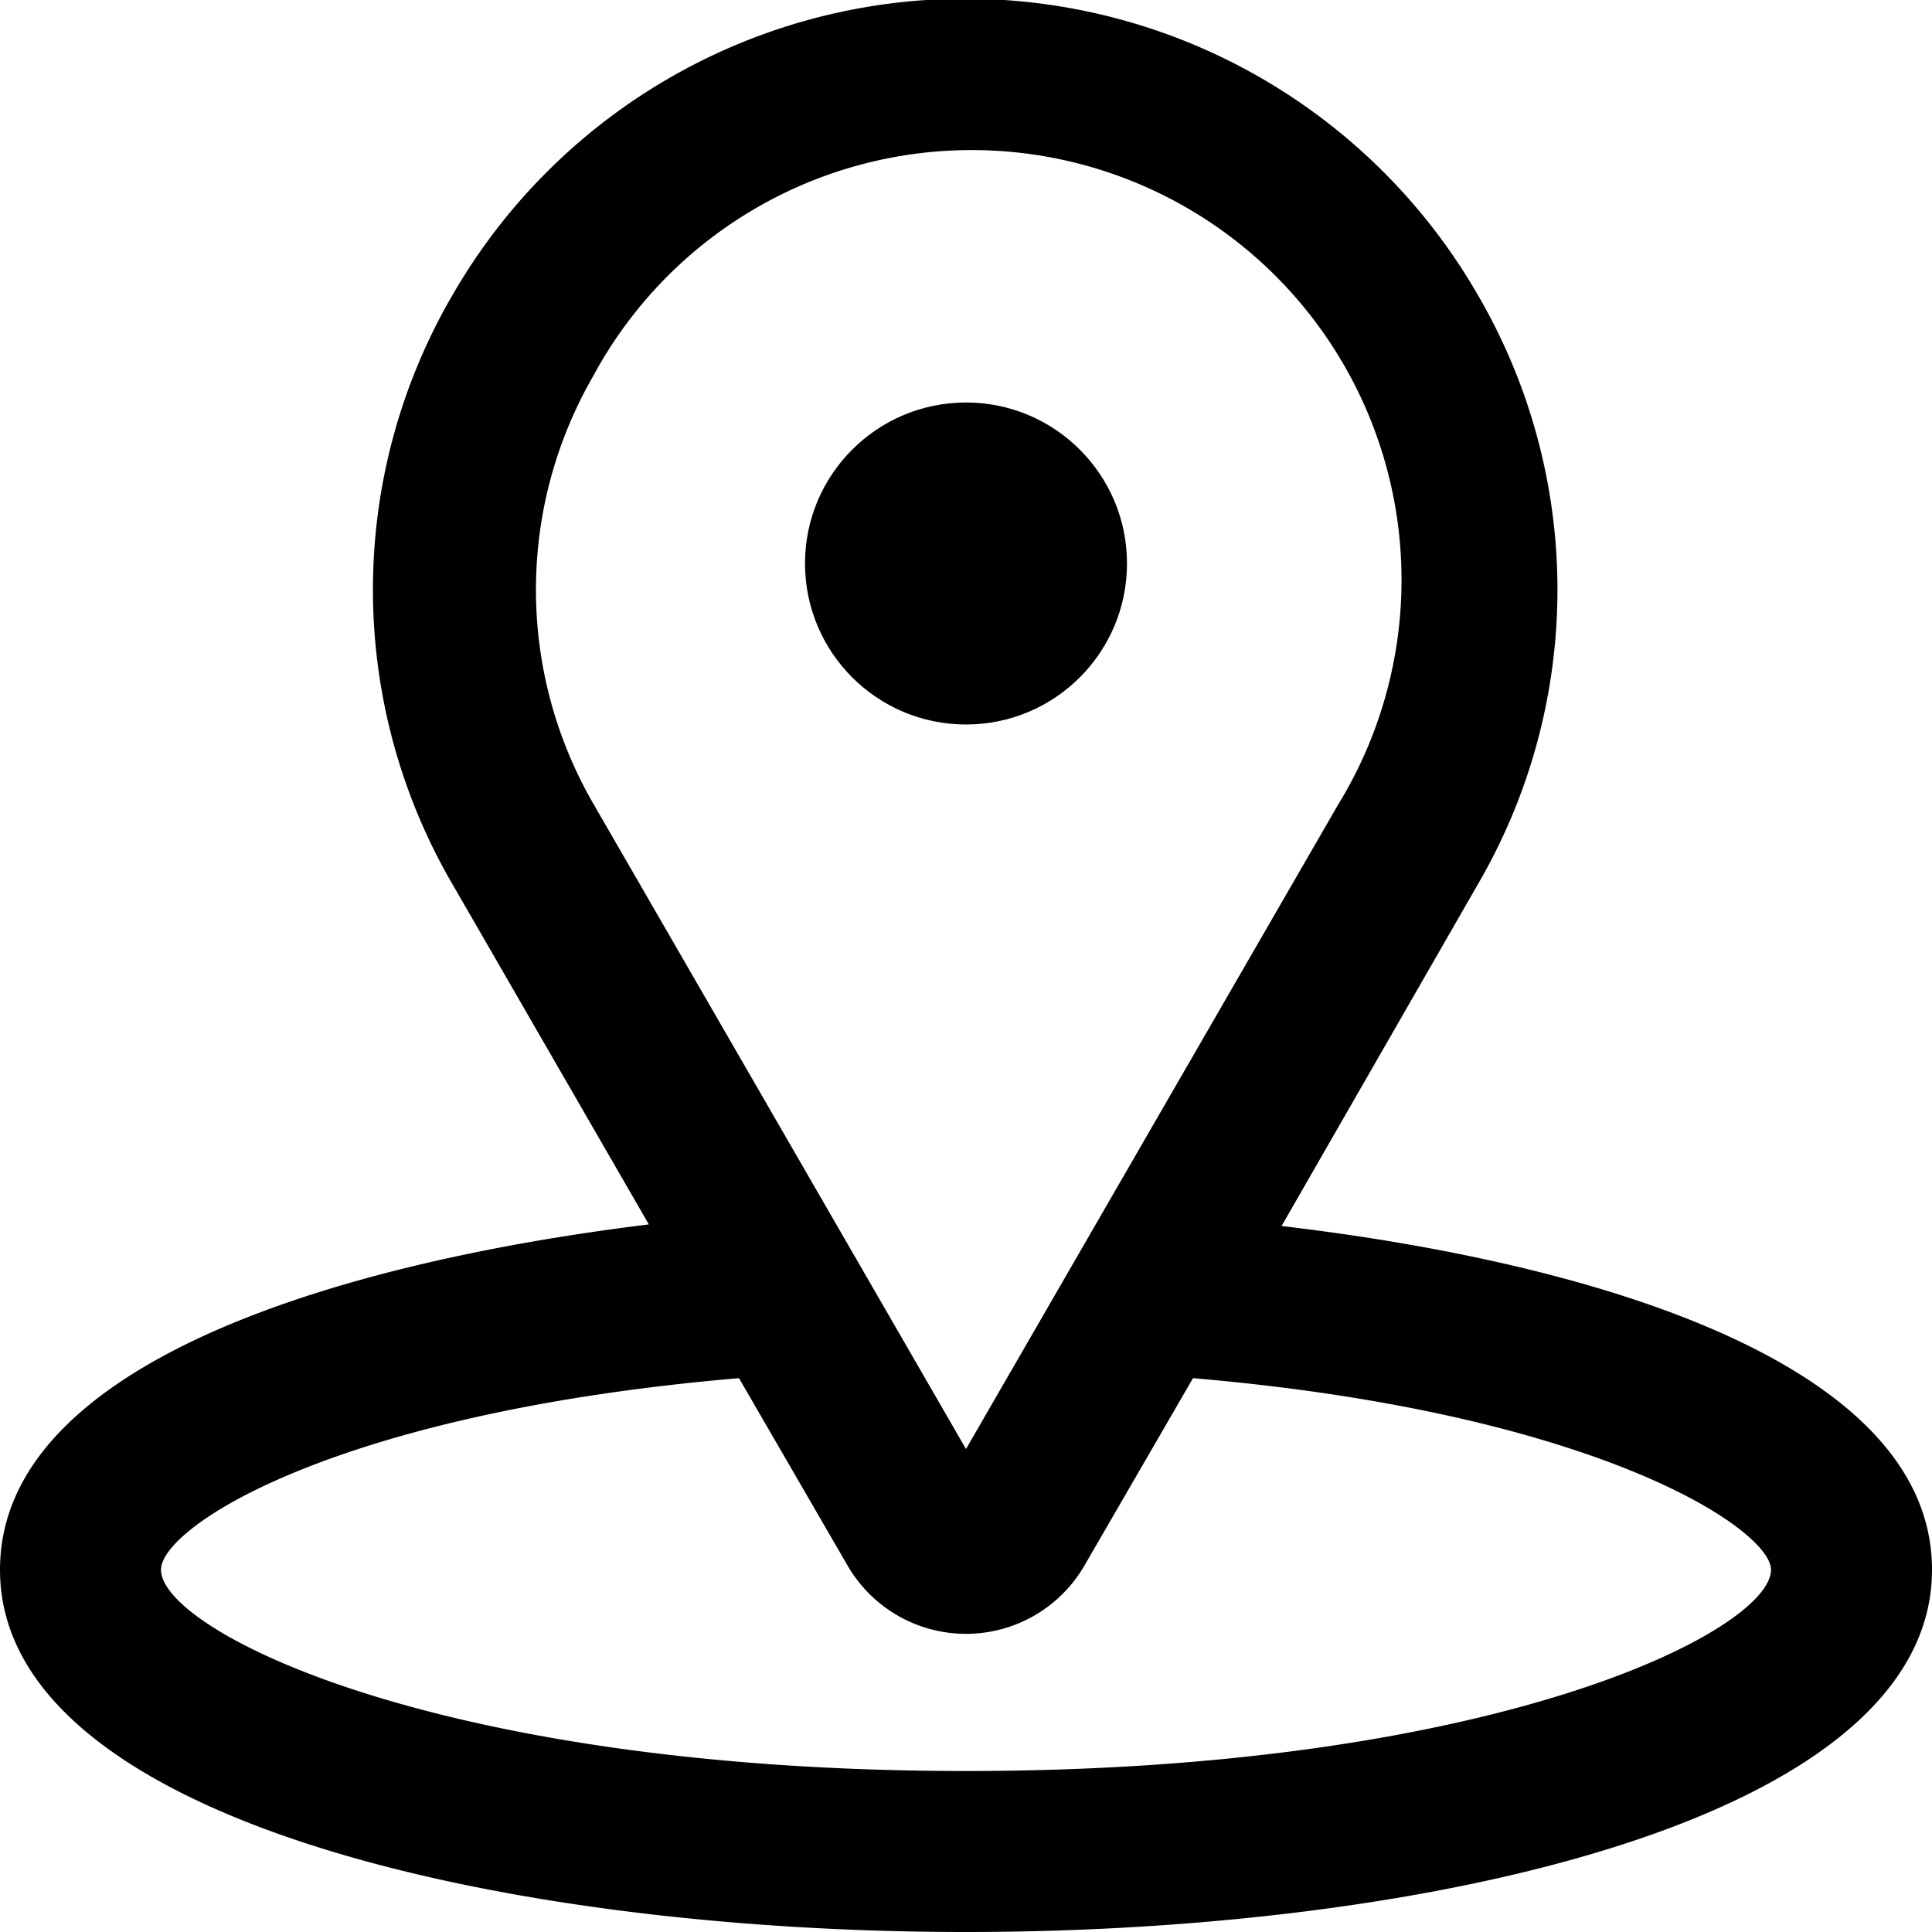 <svg xmlns="http://www.w3.org/2000/svg" viewBox="0 0 24 24" xmlns:v="https://vecta.io/nano"><path d="M15.92 15.23L18.35 11a7.27 7.27 0 0 0 0-7.35 7.35 7.35 0 0 0-12.72 0 7.27 7.27 0 0 0 0 7.35l2.43 4.21C4 15.71 0 17 0 19.5 0 22.59 6.22 24 12 24s12-1.41 12-4.5c0-2.5-4-3.79-8.08-4.27zM7.37 4.67A5.34 5.34 0 1 1 16.62 10L12 18l-4.62-8a5.31 5.31 0 0 1-.01-5.33zM12 22c-6.6 0-10-1.75-10-2.5 0-.53 2.15-1.95 7.18-2.38l1.35 2.33a1.7 1.7 0 0 0 2.94 0l1.35-2.33C19.85 17.55 22 19 22 19.5c0 .75-3.4 2.5-10 2.5z"/><circle cx="12" cy="7" r="2"/></svg>
